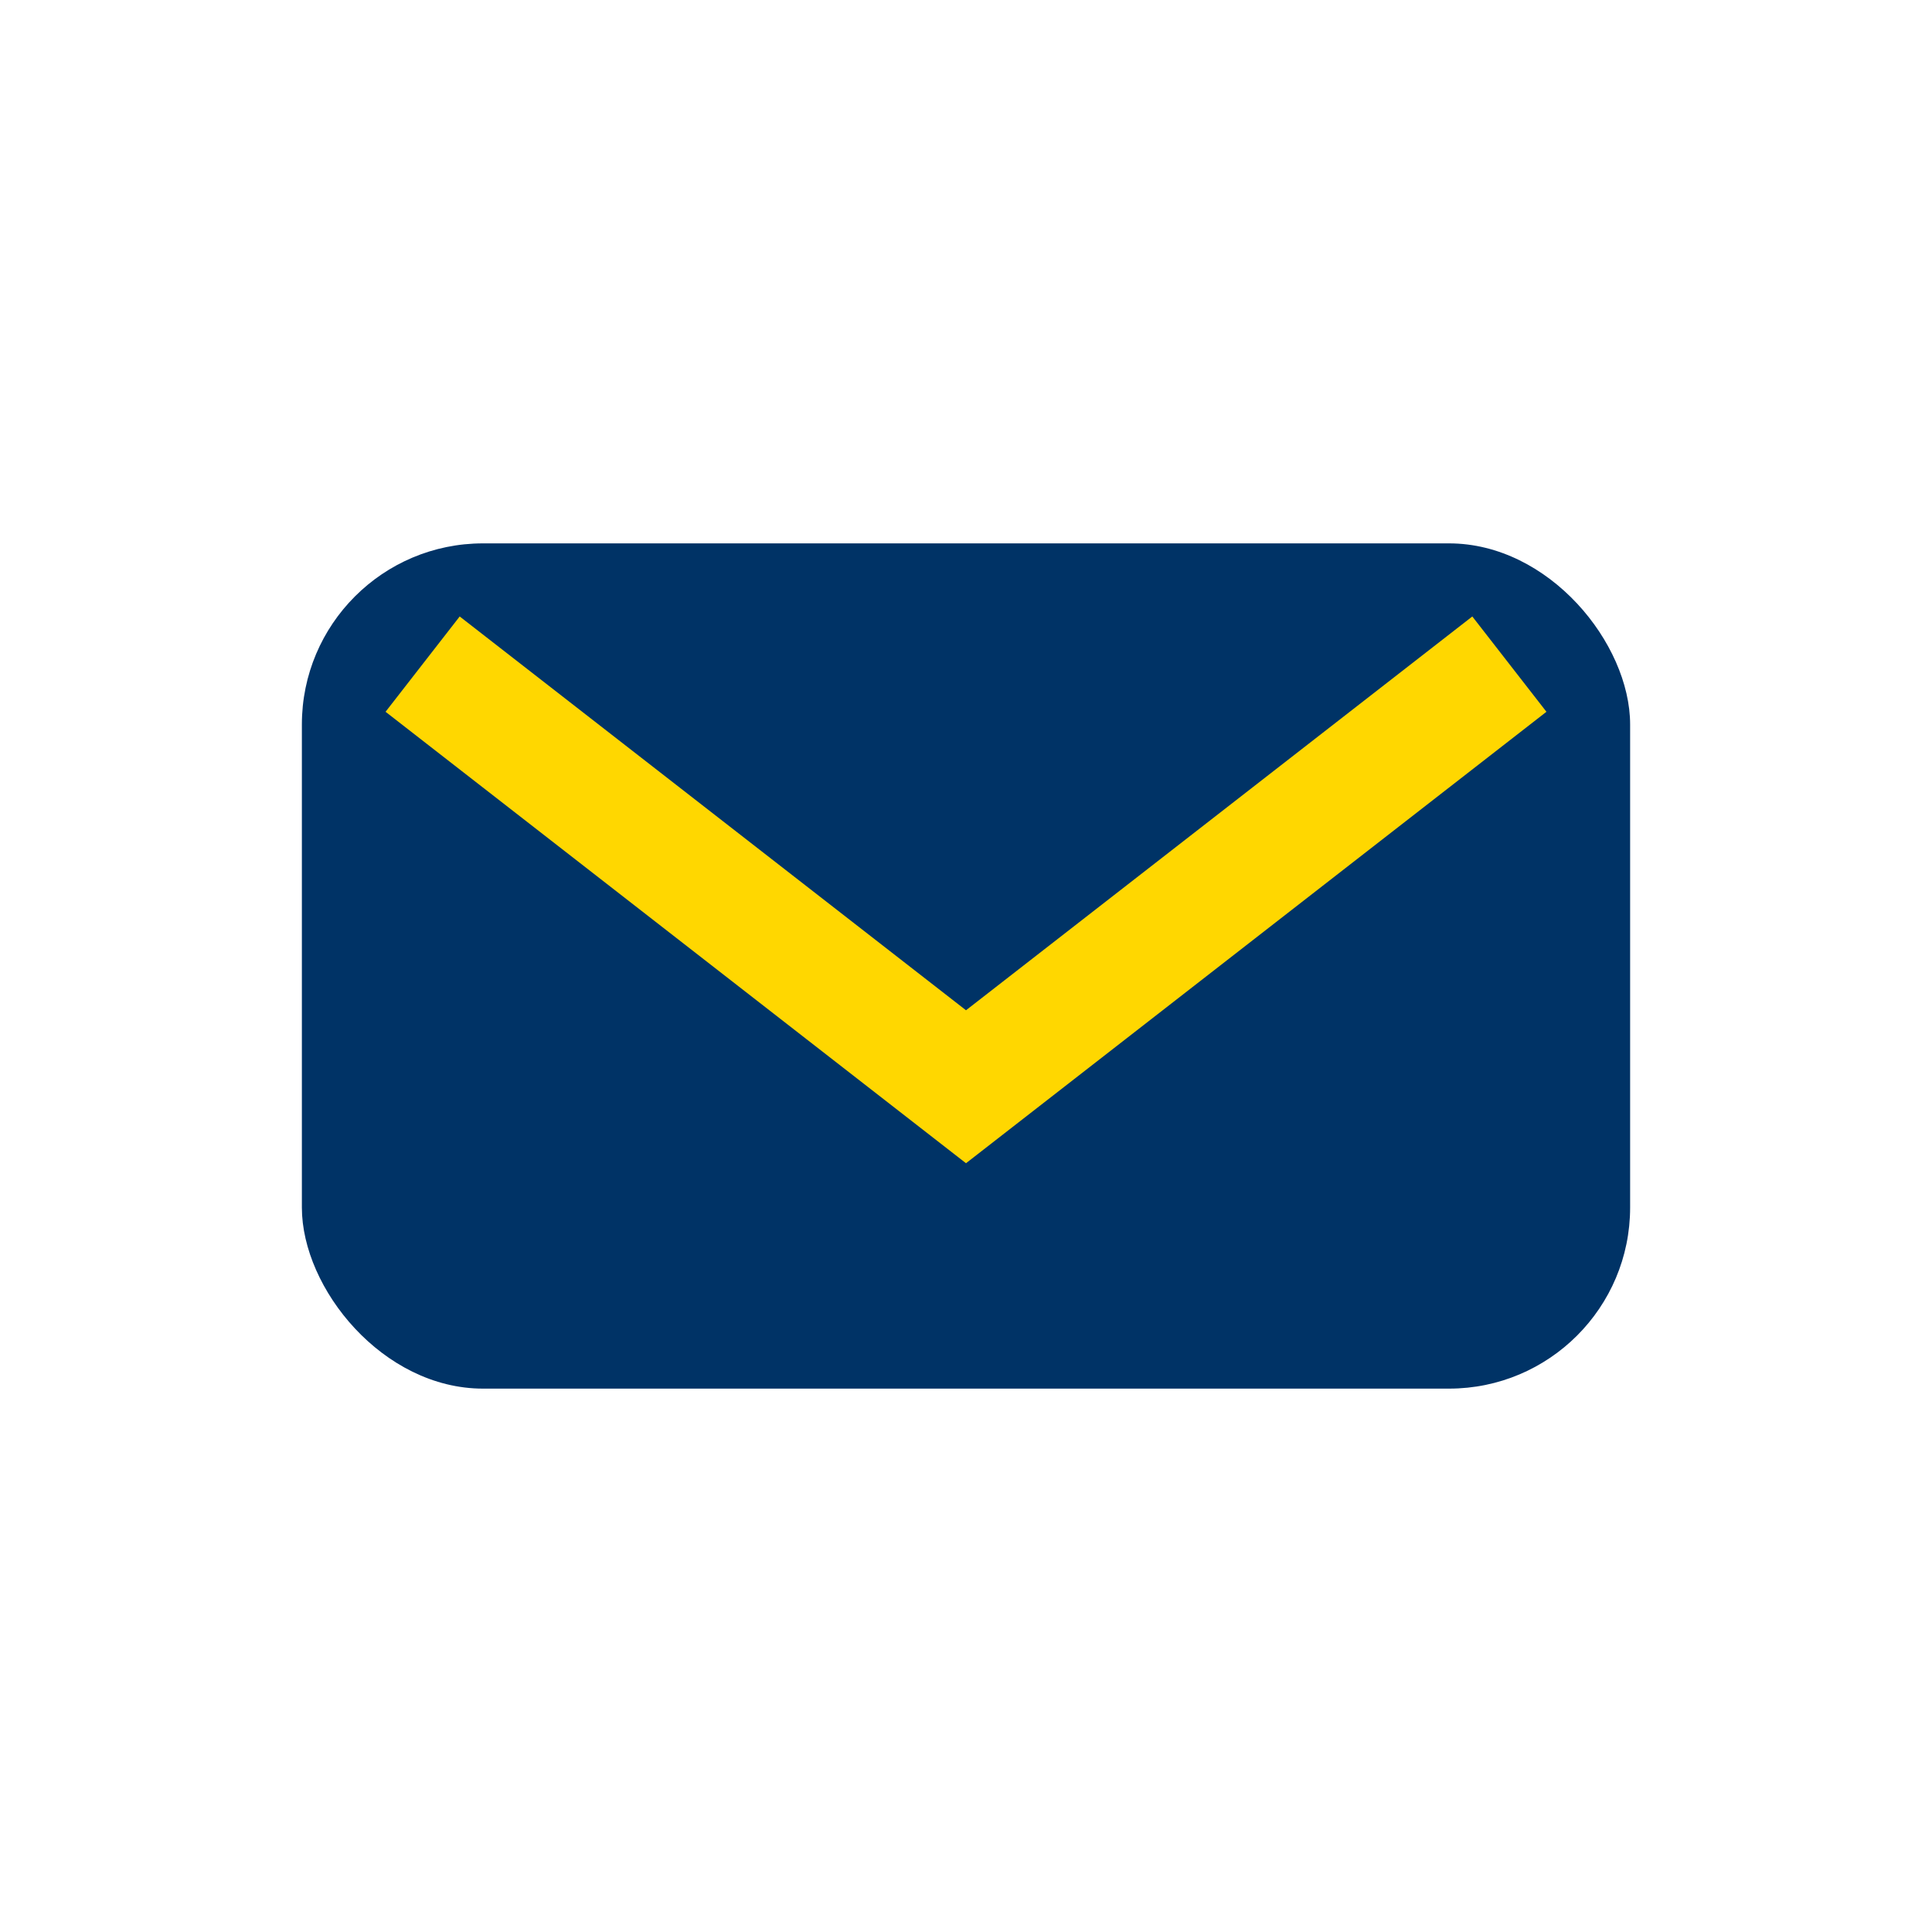 <?xml version="1.0" encoding="UTF-8"?>
<svg xmlns="http://www.w3.org/2000/svg" width="32" height="32" viewBox="0 0 32 32"><rect x="5" y="9" width="22" height="14" rx="3" fill="#003366"/><path d="M7 11l9 7 9-7" stroke="#FFD700" stroke-width="2" fill="none"/></svg>